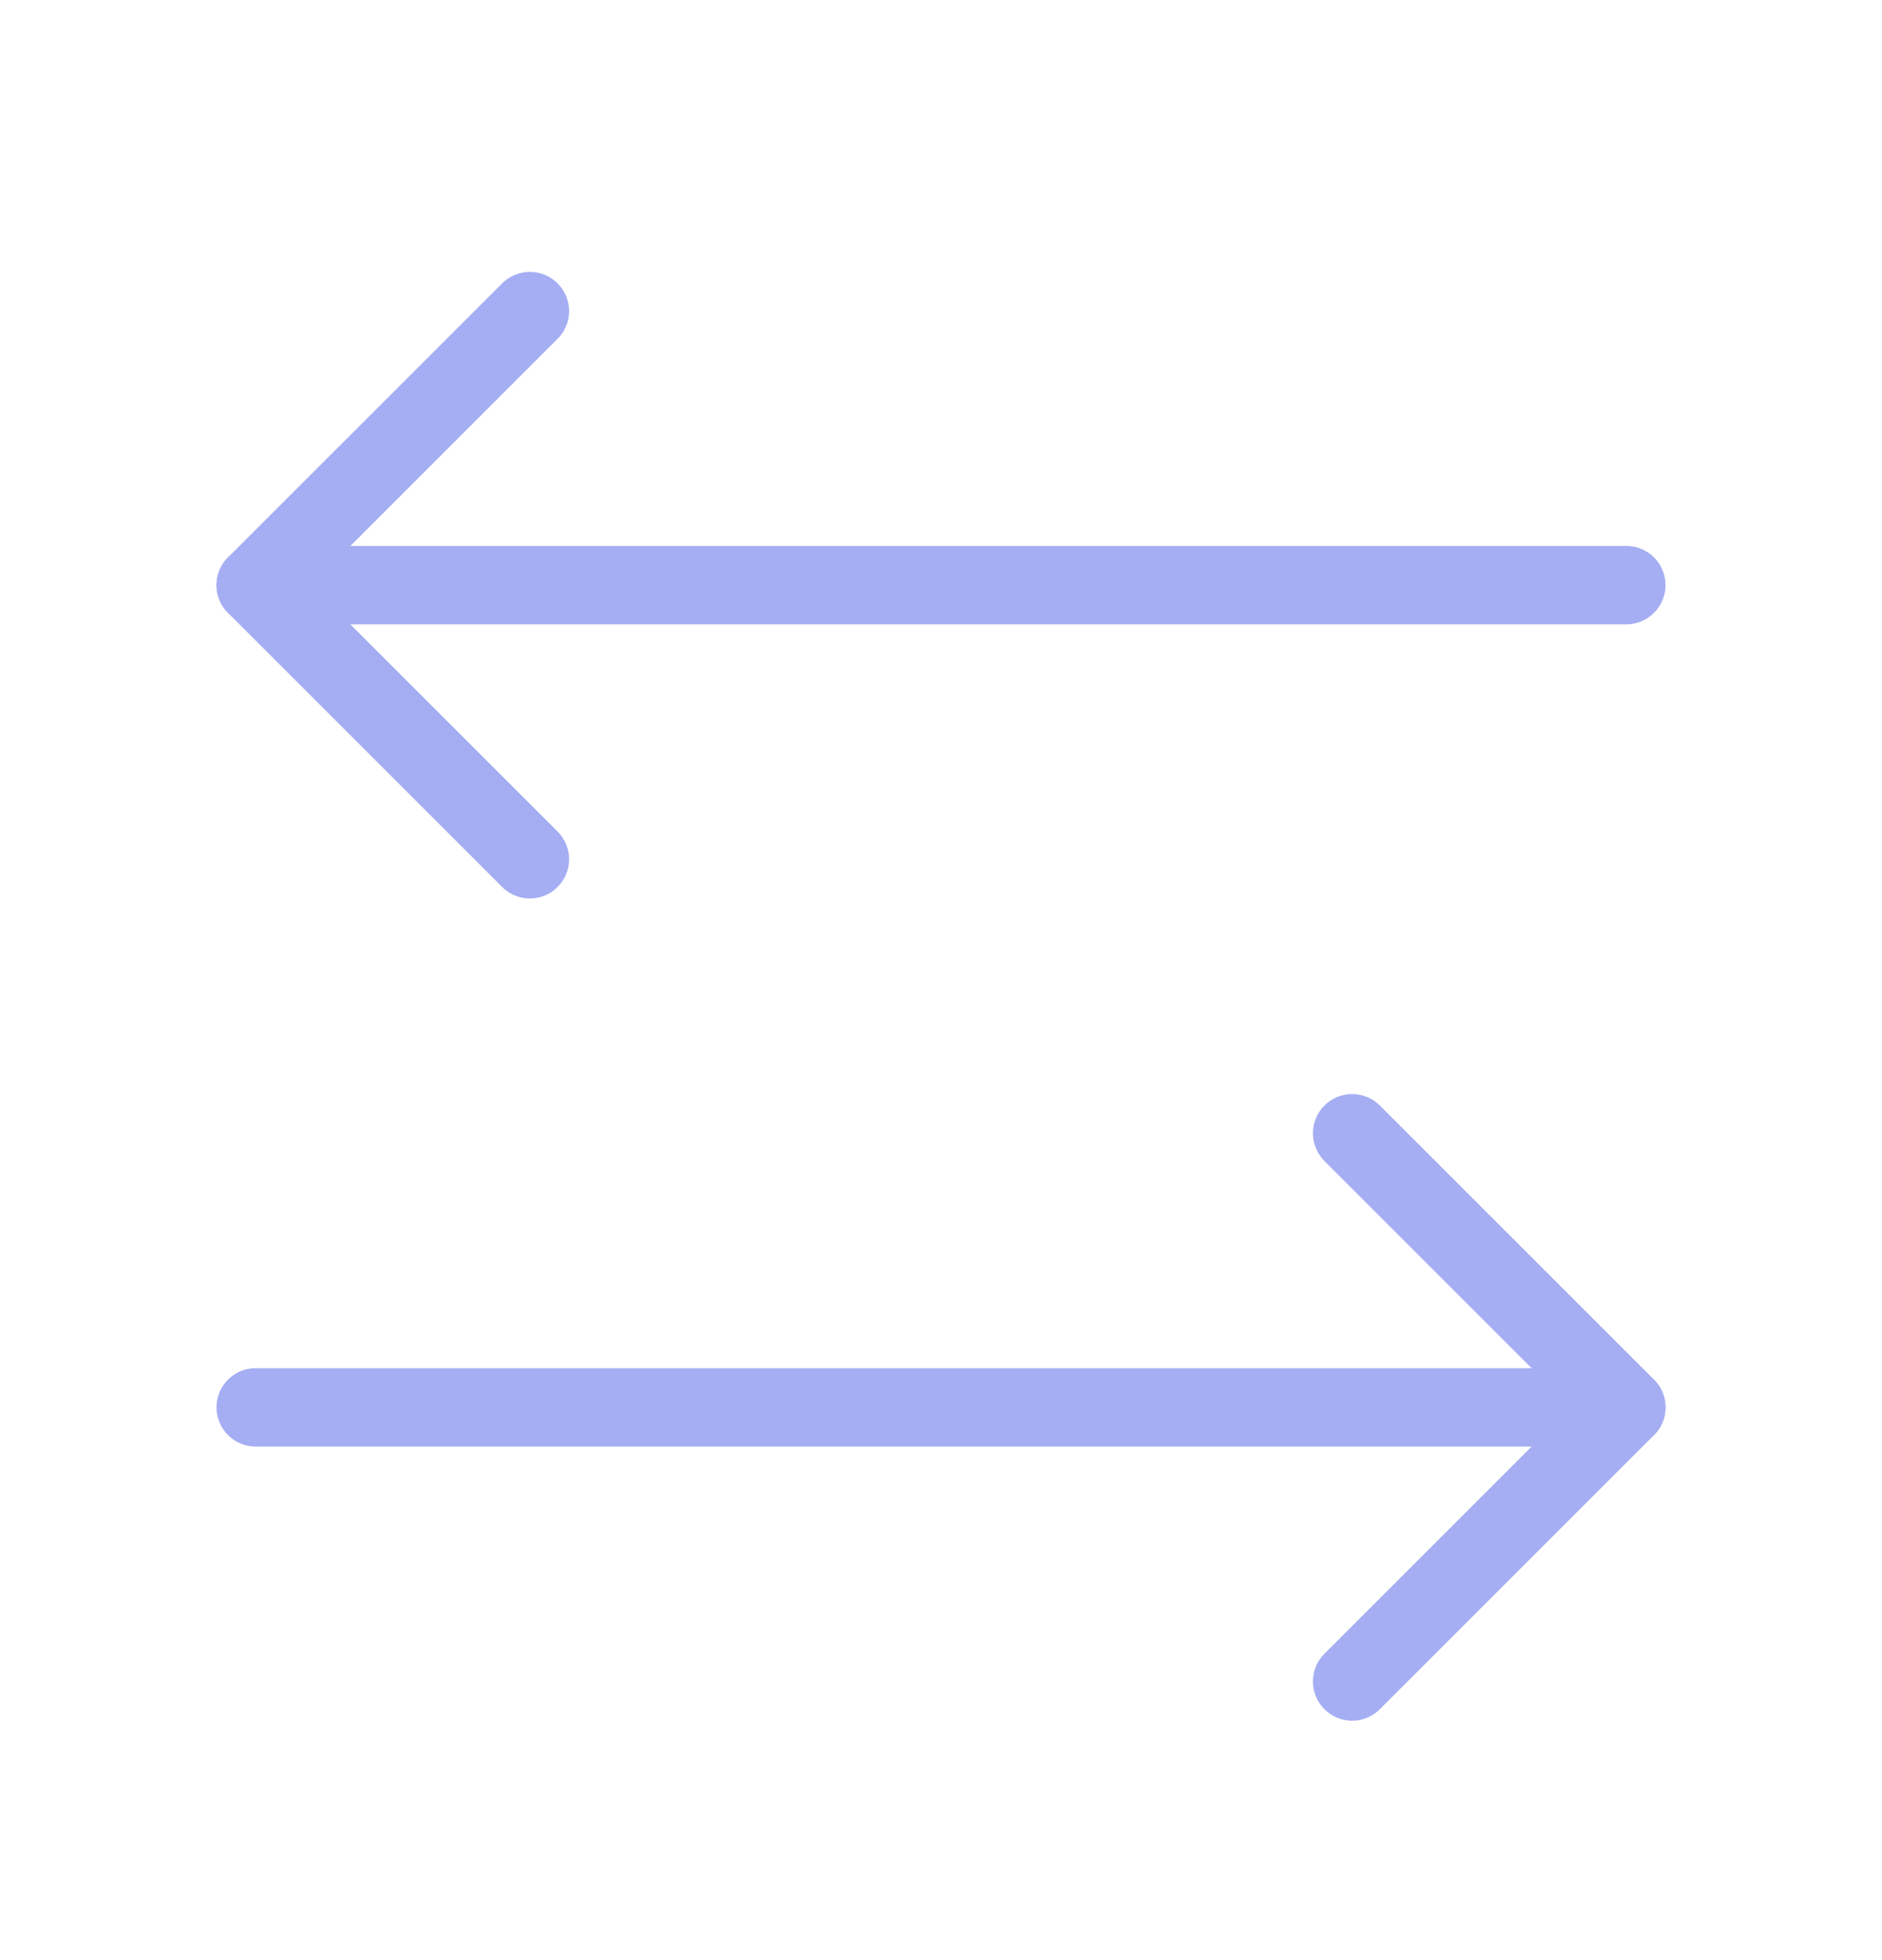 <svg width="24" height="25" viewBox="0 0 24 25" fill="none" xmlns="http://www.w3.org/2000/svg">
<path d="M17.243 14.454L20.739 17.95L17.243 21.446" stroke="#A5AEF3" stroke-linecap="round" stroke-linejoin="round"/>
<path d="M3.261 17.95H20.739" stroke="#A5AEF3" stroke-linecap="round" stroke-linejoin="round"/>
<path d="M6.757 10.959L3.261 7.463L6.757 3.968" stroke="#A5AEF3" stroke-linecap="round" stroke-linejoin="round"/>
<path d="M20.739 7.463H3.261" stroke="#A5AEF3" stroke-linecap="round" stroke-linejoin="round"/>
</svg>
